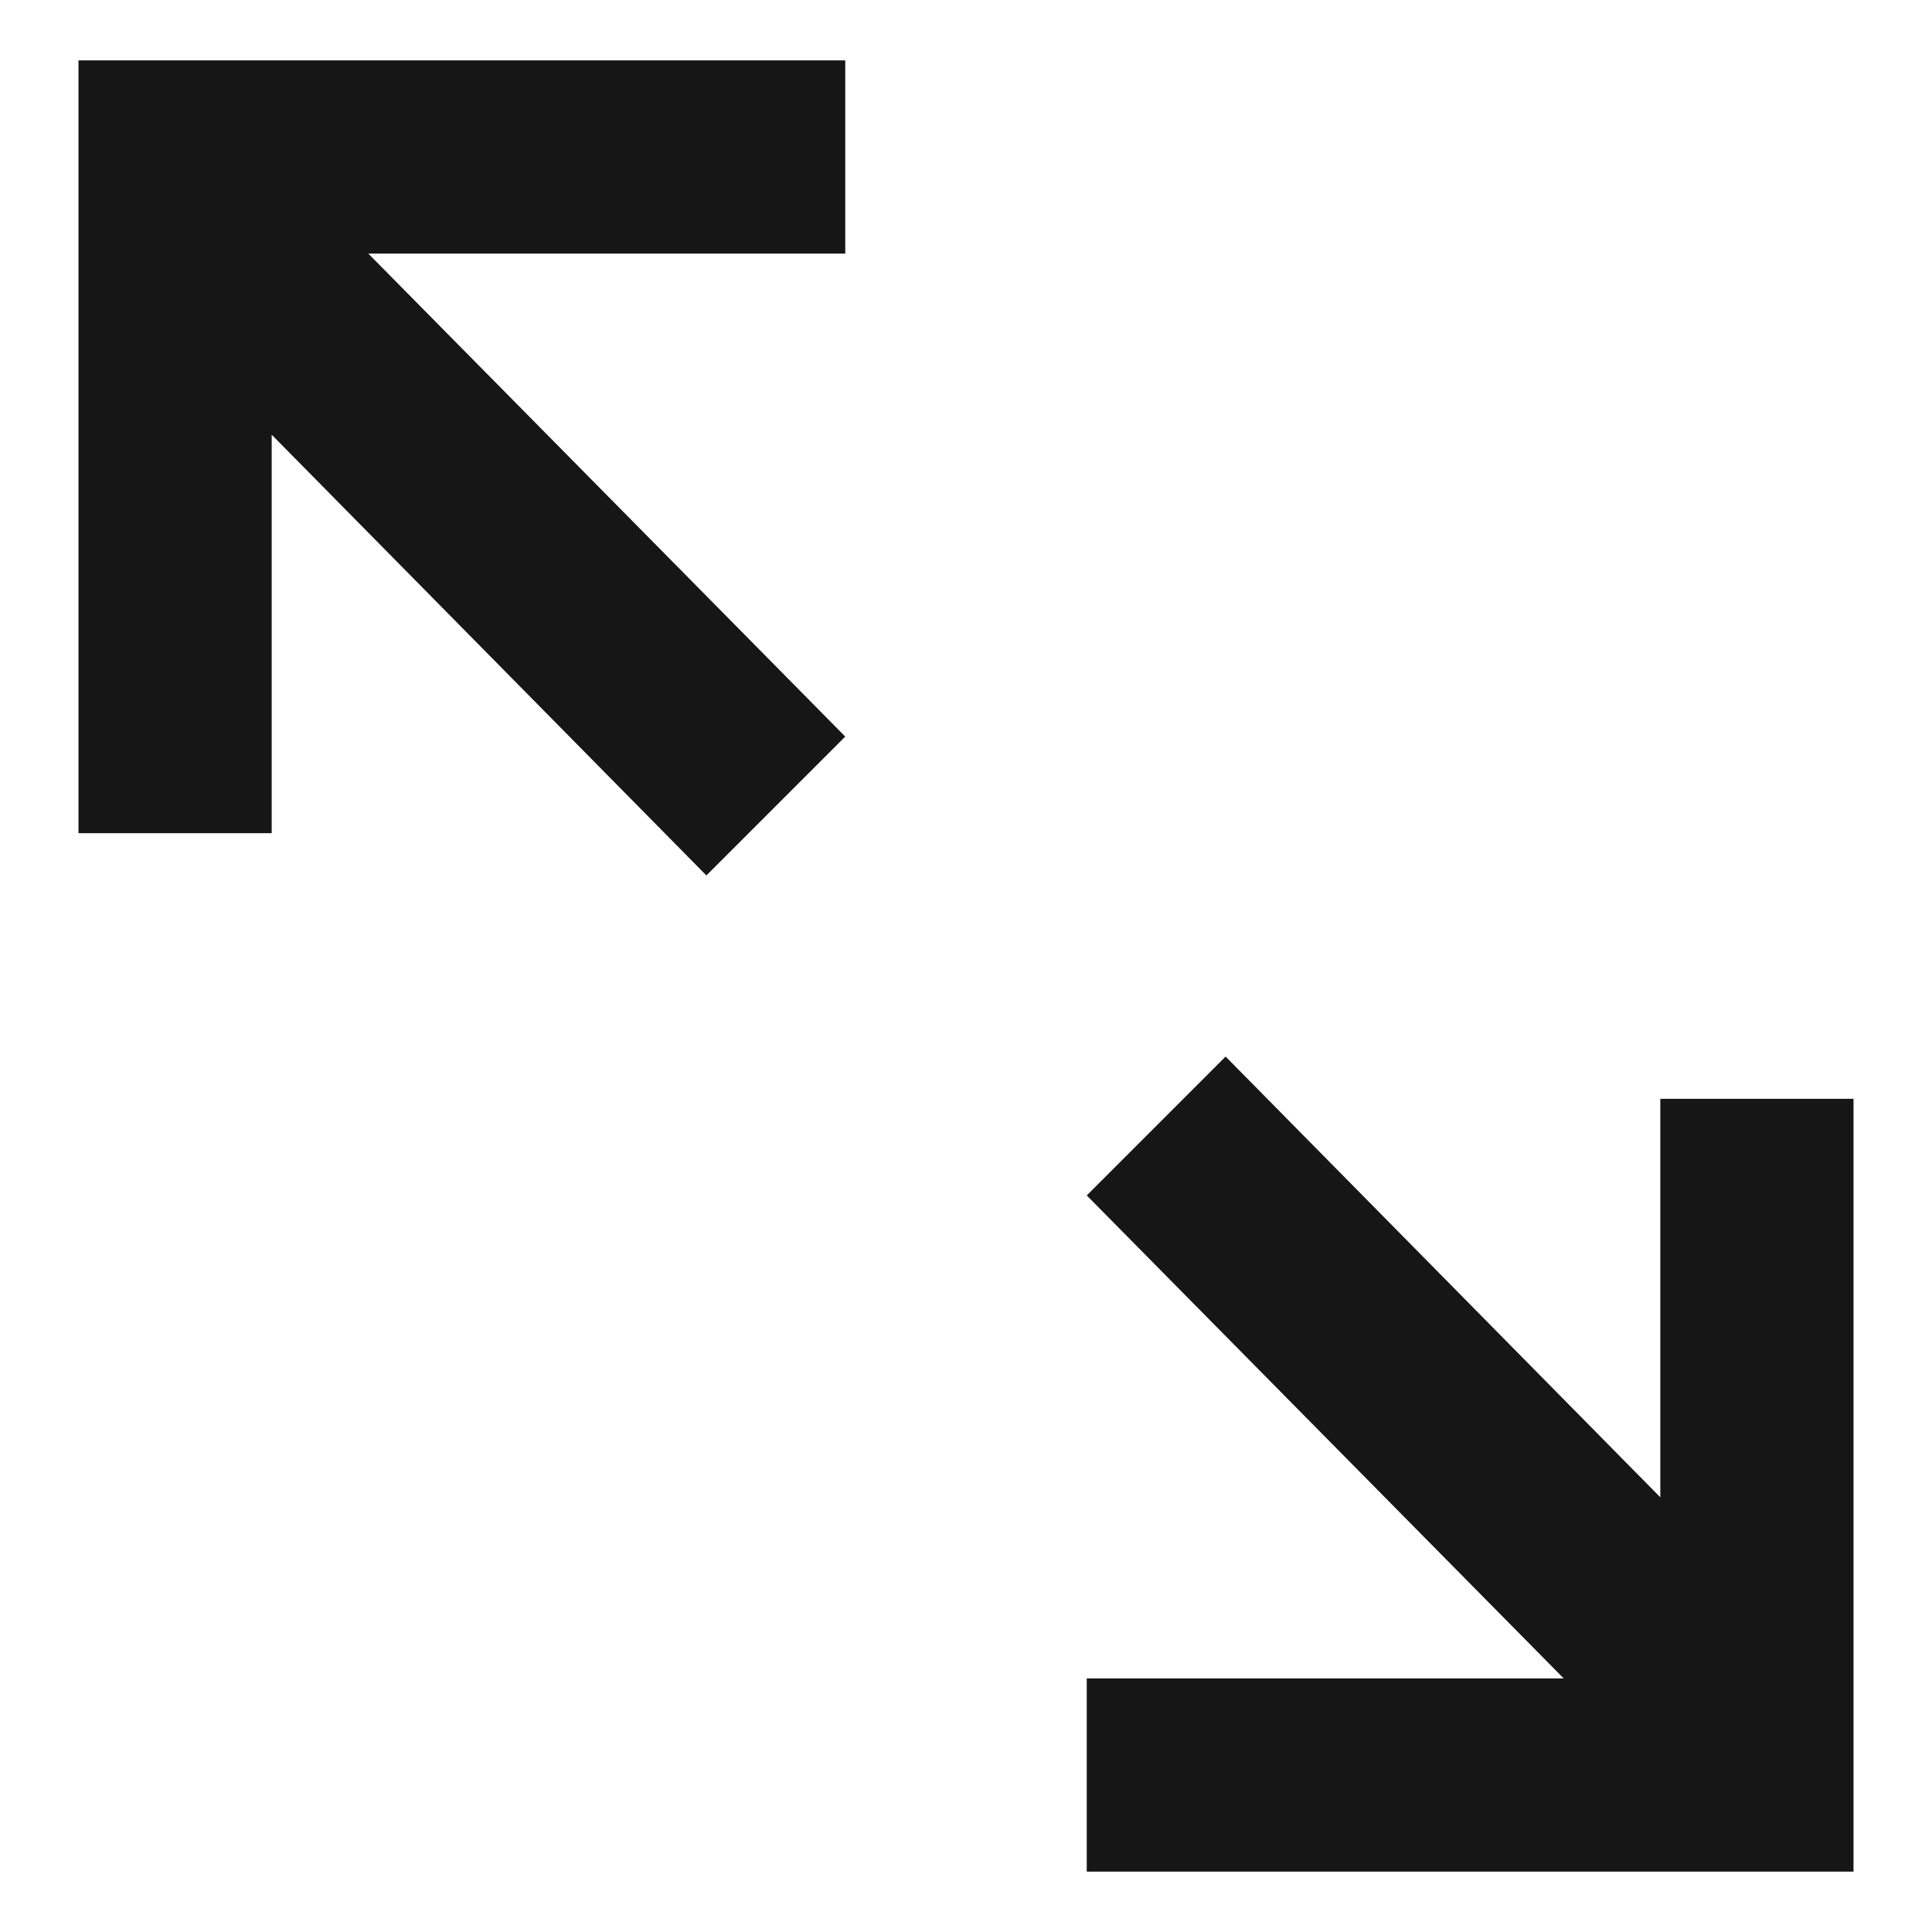 <svg xmlns="http://www.w3.org/2000/svg" viewBox="8 -8 32 32" style="enable-background:new 8 -8 32 32" width="32px" height="32px"><g fill="#161616"><path d="M9.3 -7L9.3 -3.8 9.3 5.8 12.5 5.8 12.5 -0.8 19.7 6.5 22 4.2 14.1 -3.8 22 -3.8 22 -7 12.5 -7z"/><path d="M35.5 10.2L35.5 16.8 28.3 9.5 26 11.8 33.9 19.8 26 19.8 26 23 35.5 23 38.7 23 38.7 19.8 38.7 10.2z"/></g></svg>